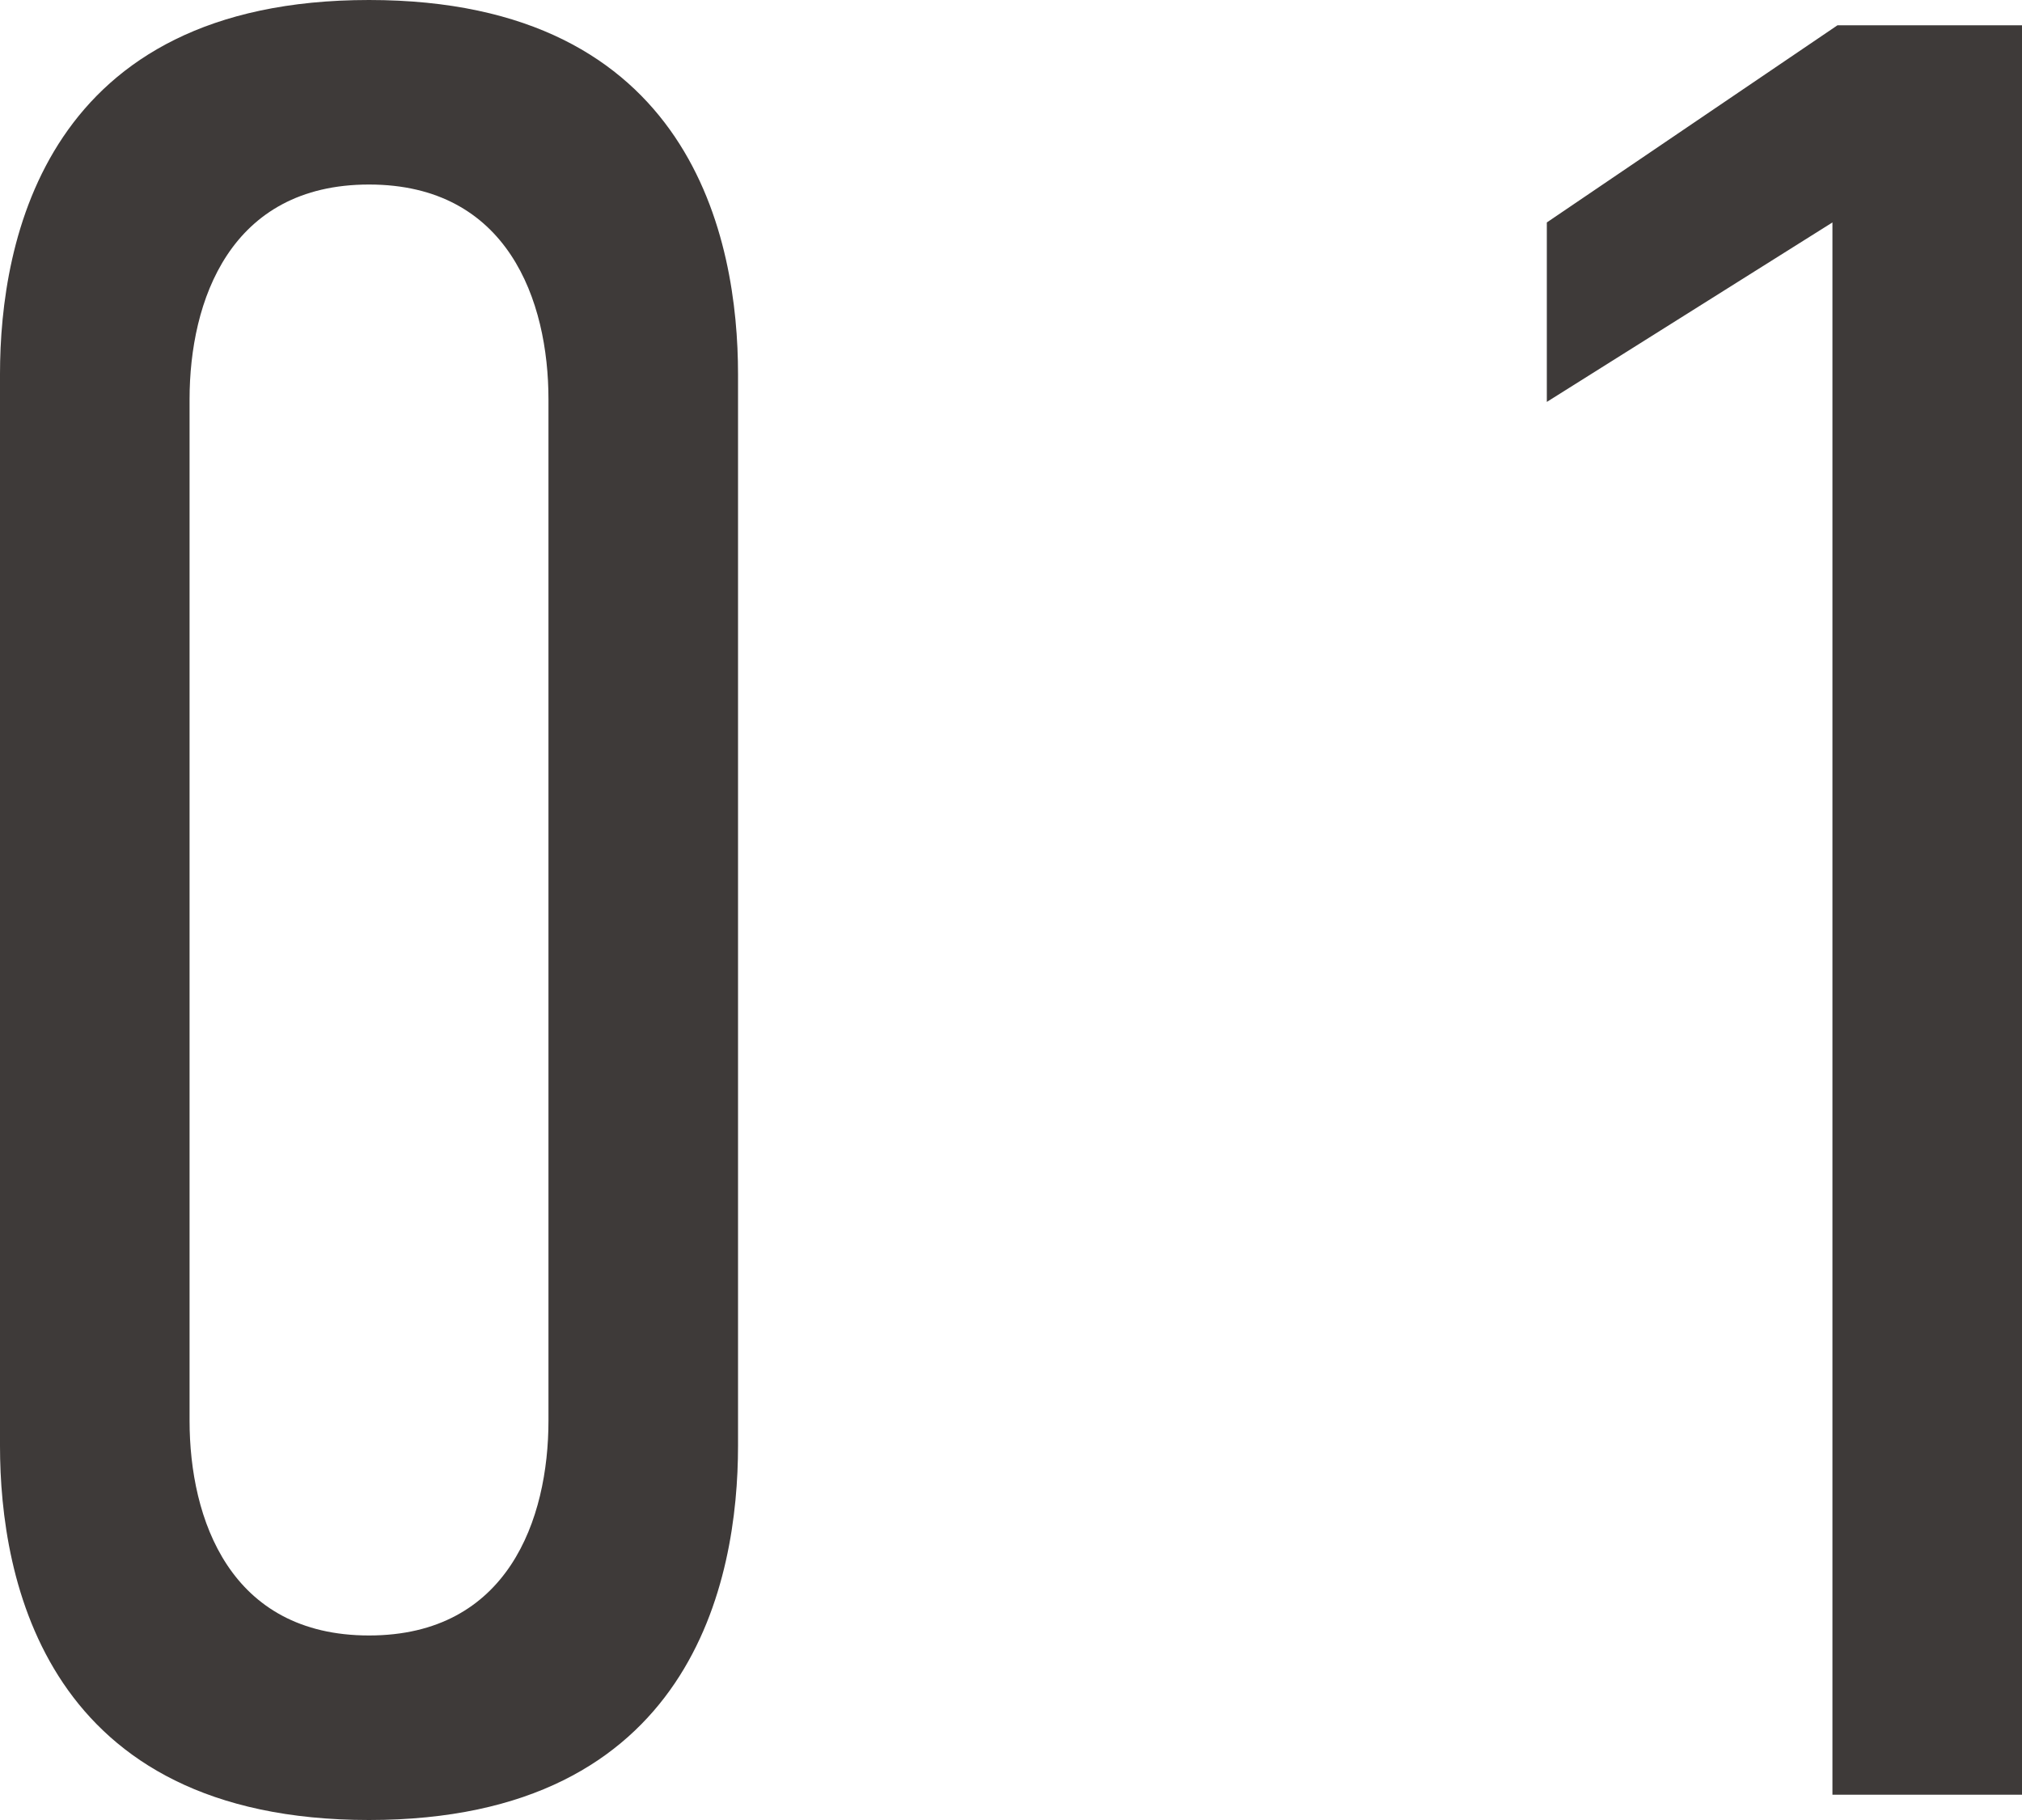 <svg xmlns="http://www.w3.org/2000/svg" viewBox="0 0 48 43.2">
  <defs>
    <style>
      .cls-1 {
        fill: #3e3a39;
      }
    </style>
  </defs>
  <path id="ttl_INTERVIEW-01" class="cls-1" d="M-8.94-33.72c0-3.18-1.08-8.88-8.76-8.88s-8.76,5.7-8.76,8.88V-8.28C-26.46-5.1-25.38.6-17.7.6s8.76-5.7,8.76-8.88Zm-4.5,24.84c0,2.34-.96,5.1-4.26,5.1s-4.26-2.76-4.26-5.1V-33.12c0-2.34.96-5.1,4.26-5.1s4.26,2.76,4.26,5.1ZM17.04,0h4.5V-42H17.16l-6.9,4.68v4.26l6.78-4.26Z" transform="translate(26.46 42.6)"/>
</svg>
